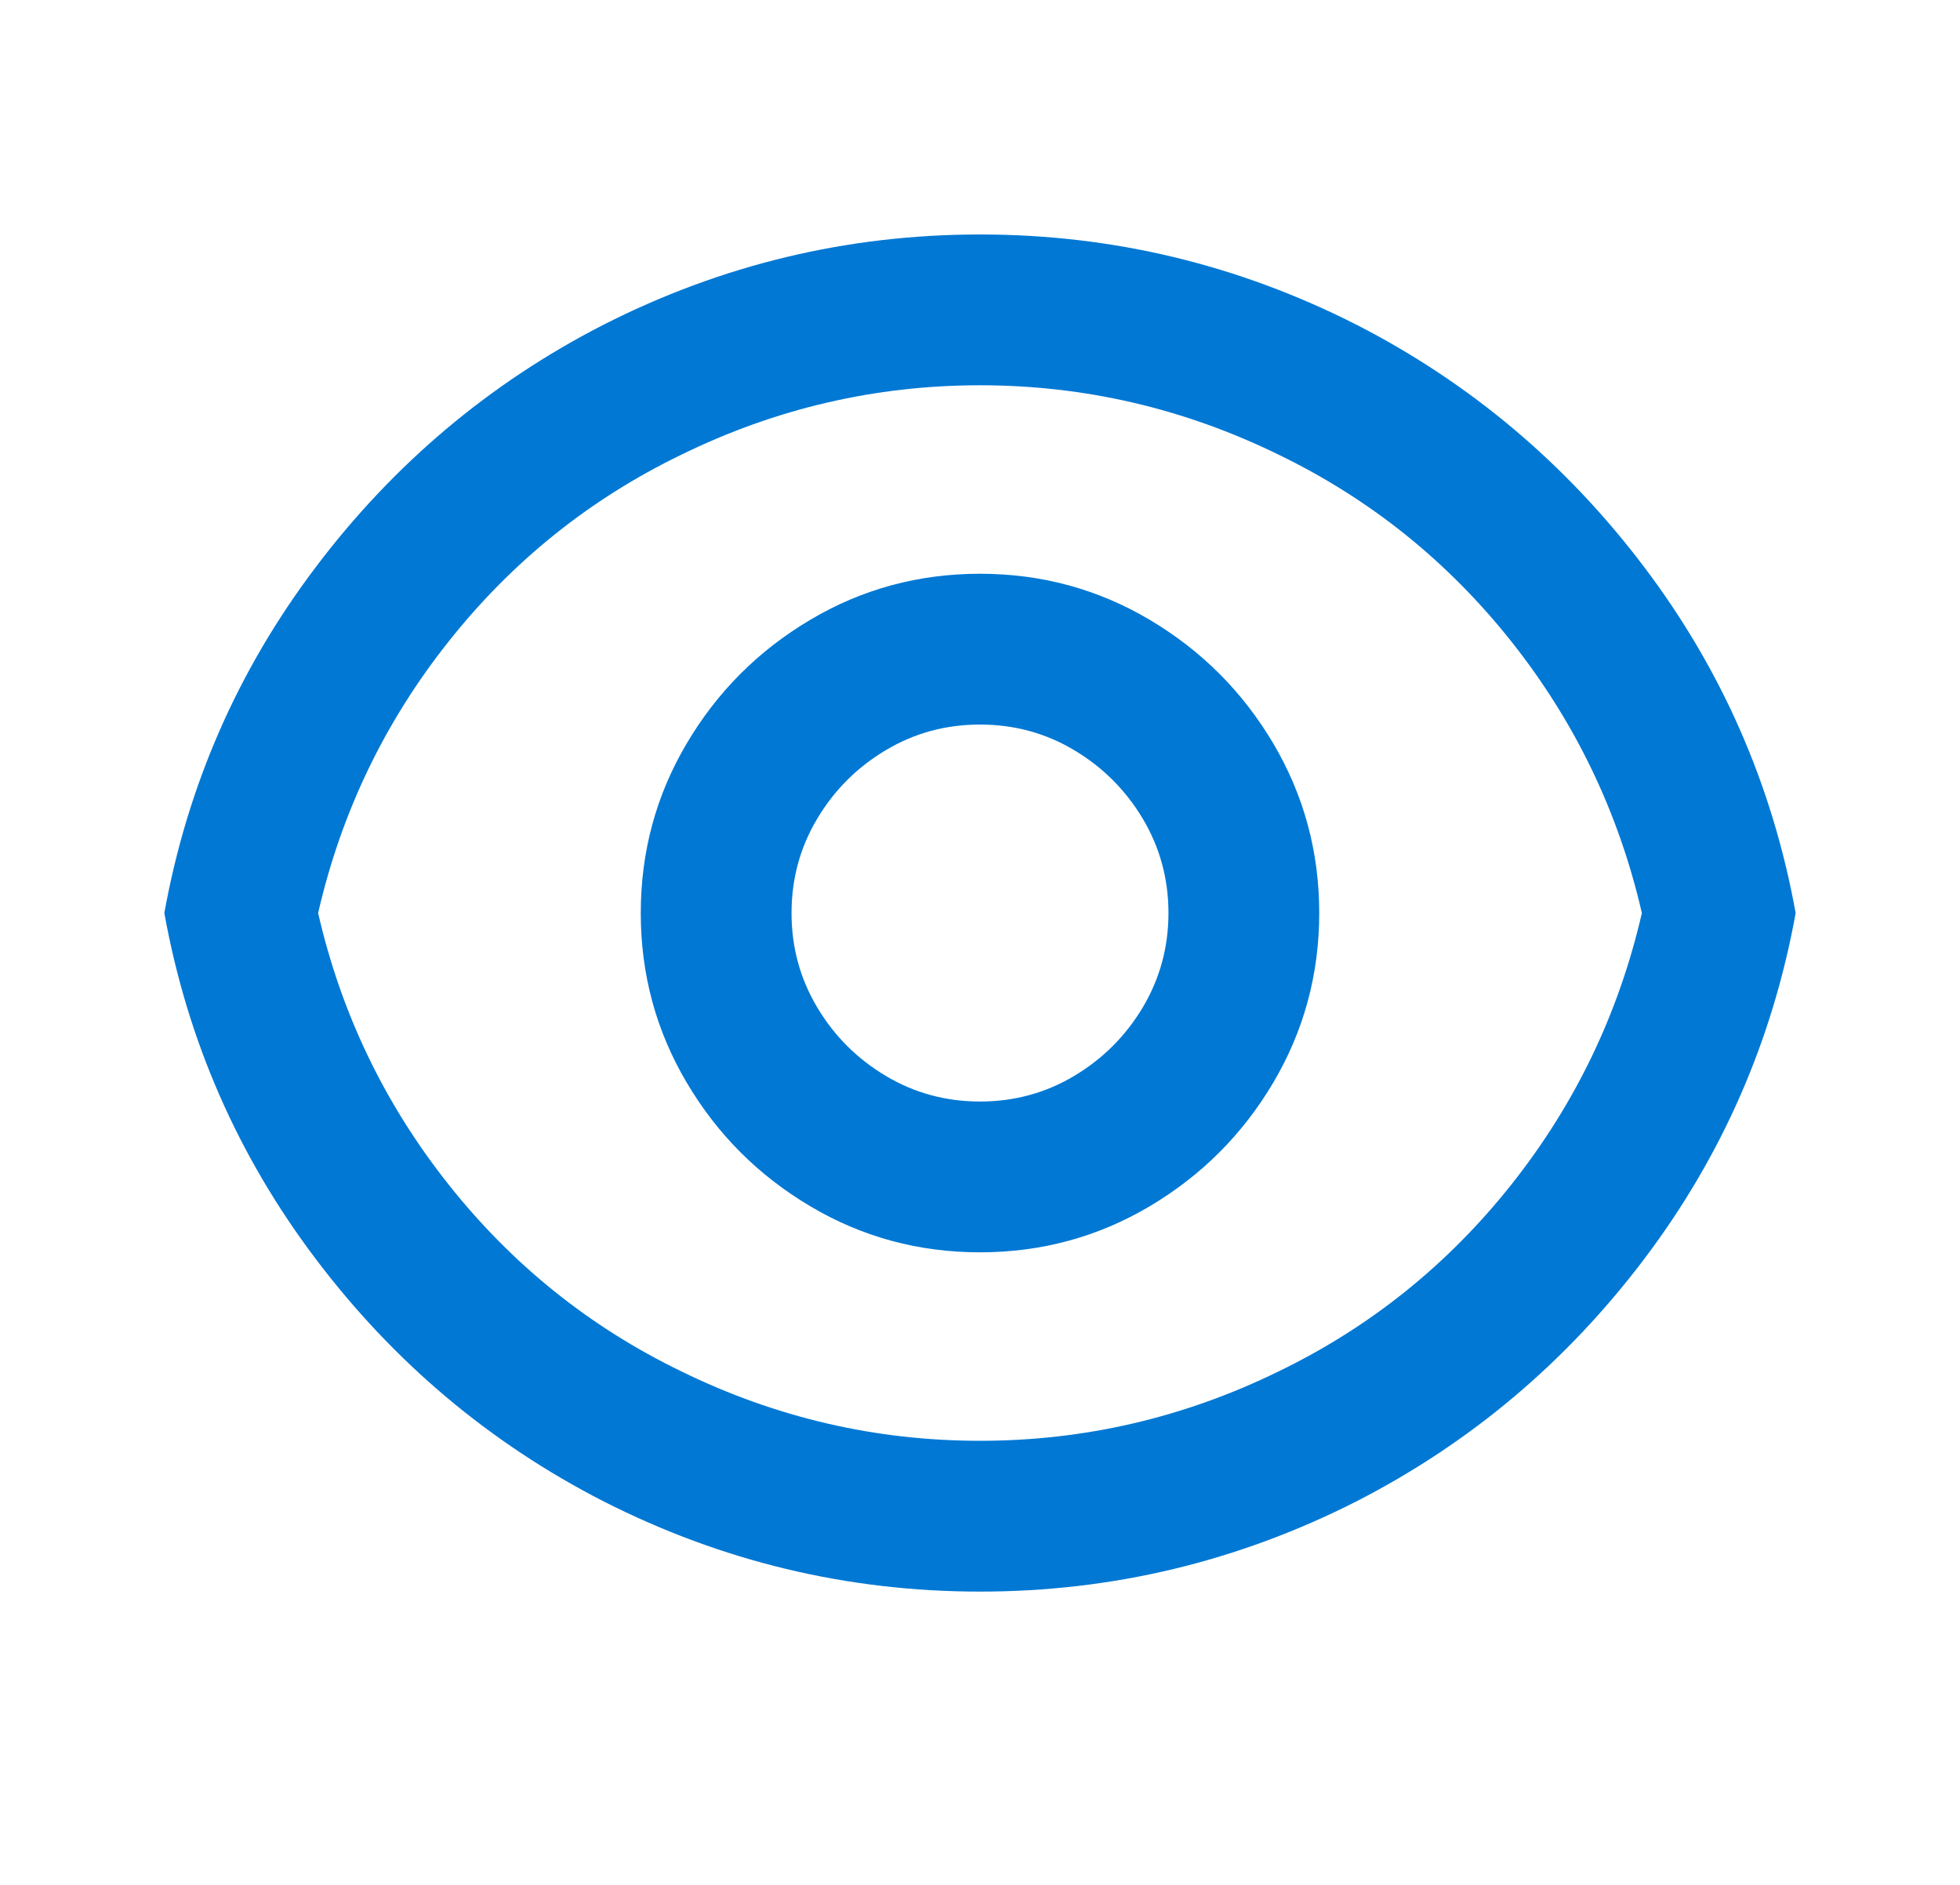 <svg width="26" height="25" viewBox="0 0 26 25" fill="none" xmlns="http://www.w3.org/2000/svg">
<path d="M13 3.11C14.76 3.11 16.426 3.51 18 4.31C19.506 5.083 20.776 6.153 21.81 7.52C22.843 8.887 23.513 10.417 23.82 12.11C23.513 13.803 22.843 15.333 21.81 16.7C20.776 18.067 19.506 19.137 18 19.91C16.426 20.71 14.76 21.11 13 21.11C11.24 21.11 9.573 20.71 8 19.91C6.493 19.137 5.223 18.067 4.19 16.7C3.156 15.333 2.486 13.803 2.18 12.11C2.486 10.417 3.156 8.887 4.19 7.52C5.223 6.153 6.493 5.083 8 4.31C9.573 3.51 11.24 3.11 13 3.11ZM13 19.11C14.386 19.11 15.706 18.803 16.96 18.19C18.173 17.603 19.203 16.777 20.05 15.71C20.896 14.643 21.473 13.443 21.78 12.11C21.473 10.777 20.896 9.577 20.05 8.51C19.203 7.443 18.173 6.617 16.96 6.03C15.706 5.417 14.386 5.11 13 5.11C11.613 5.11 10.293 5.417 9.04 6.03C7.826 6.617 6.796 7.443 5.95 8.51C5.103 9.577 4.526 10.777 4.22 12.11C4.526 13.443 5.103 14.643 5.95 15.71C6.796 16.777 7.826 17.603 9.04 18.19C10.293 18.803 11.613 19.11 13 19.11ZM13 16.61C12.186 16.61 11.436 16.407 10.75 16C10.063 15.593 9.516 15.047 9.11 14.36C8.703 13.673 8.5 12.923 8.5 12.11C8.5 11.297 8.703 10.547 9.11 9.86C9.516 9.173 10.063 8.627 10.75 8.22C11.436 7.813 12.186 7.61 13 7.61C13.813 7.61 14.563 7.813 15.25 8.22C15.936 8.627 16.483 9.173 16.89 9.86C17.296 10.547 17.5 11.297 17.5 12.11C17.5 12.923 17.296 13.673 16.89 14.36C16.483 15.047 15.936 15.593 15.25 16C14.563 16.407 13.813 16.61 13 16.61ZM13 14.61C13.453 14.61 13.87 14.497 14.25 14.27C14.63 14.043 14.933 13.74 15.16 13.36C15.386 12.98 15.5 12.563 15.5 12.11C15.5 11.657 15.386 11.24 15.16 10.86C14.933 10.48 14.63 10.177 14.25 9.95C13.87 9.723 13.453 9.61 13 9.61C12.546 9.61 12.13 9.723 11.75 9.95C11.37 10.177 11.066 10.48 10.84 10.86C10.613 11.24 10.5 11.657 10.5 12.11C10.5 12.563 10.613 12.98 10.84 13.36C11.066 13.74 11.37 14.043 11.75 14.27C12.13 14.497 12.546 14.61 13 14.61Z" fill="#0078D4"/>
</svg>
